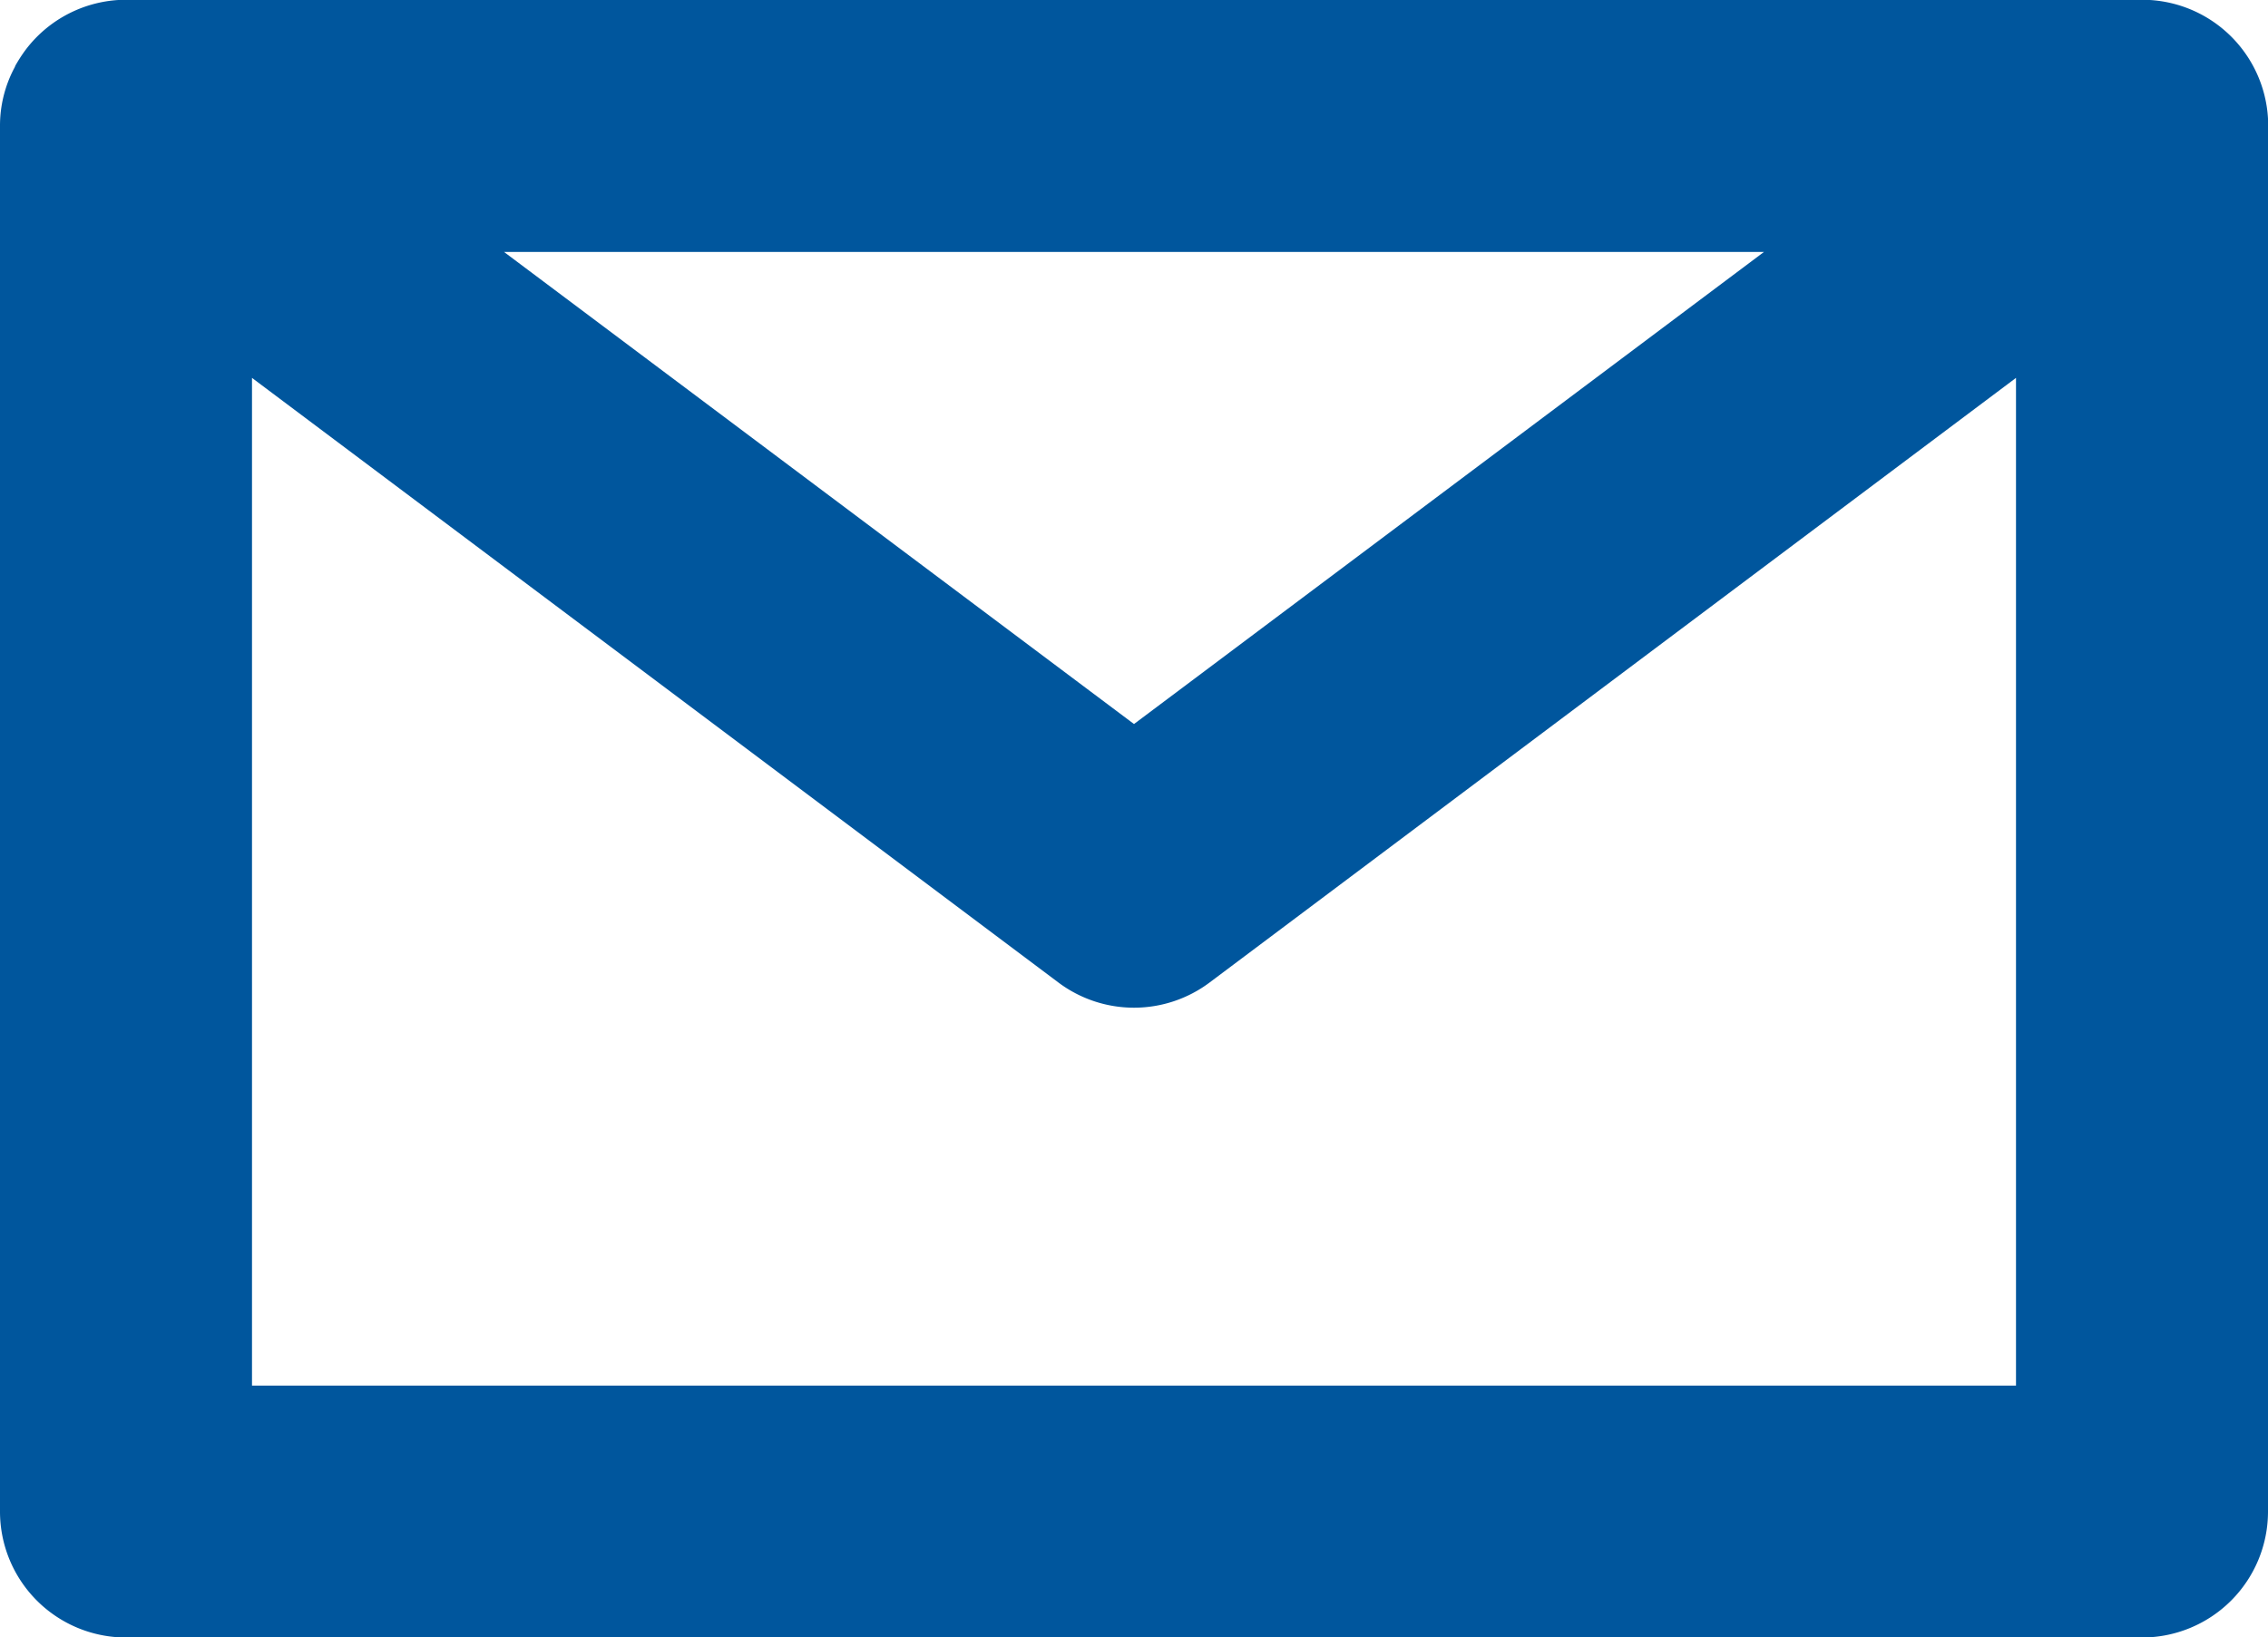 <svg id="icon_envelpe" data-name="icon envelpe" xmlns="http://www.w3.org/2000/svg" width="18" height="12.998" viewBox="0 0 18 12.998">
  <path id="icon_envelpe-2" data-name="icon envelpe" d="M1,13a1,1,0,0,1-1-1V1A.979.979,0,0,1,.113.541.069.069,0,0,0,.121.523h0A1.207,1.207,0,0,1,.2.4,1,1,0,0,1,1.063,0H16.941A1,1,0,0,1,18,1.055V12a1,1,0,0,1-1,1Zm1-2H16V3L9.6,7.8a1,1,0,0,1-1.2,0L2,3ZM9,5.748,14,2H4Z" transform="translate(0 0)" fill="#00569d"/>
</svg>
